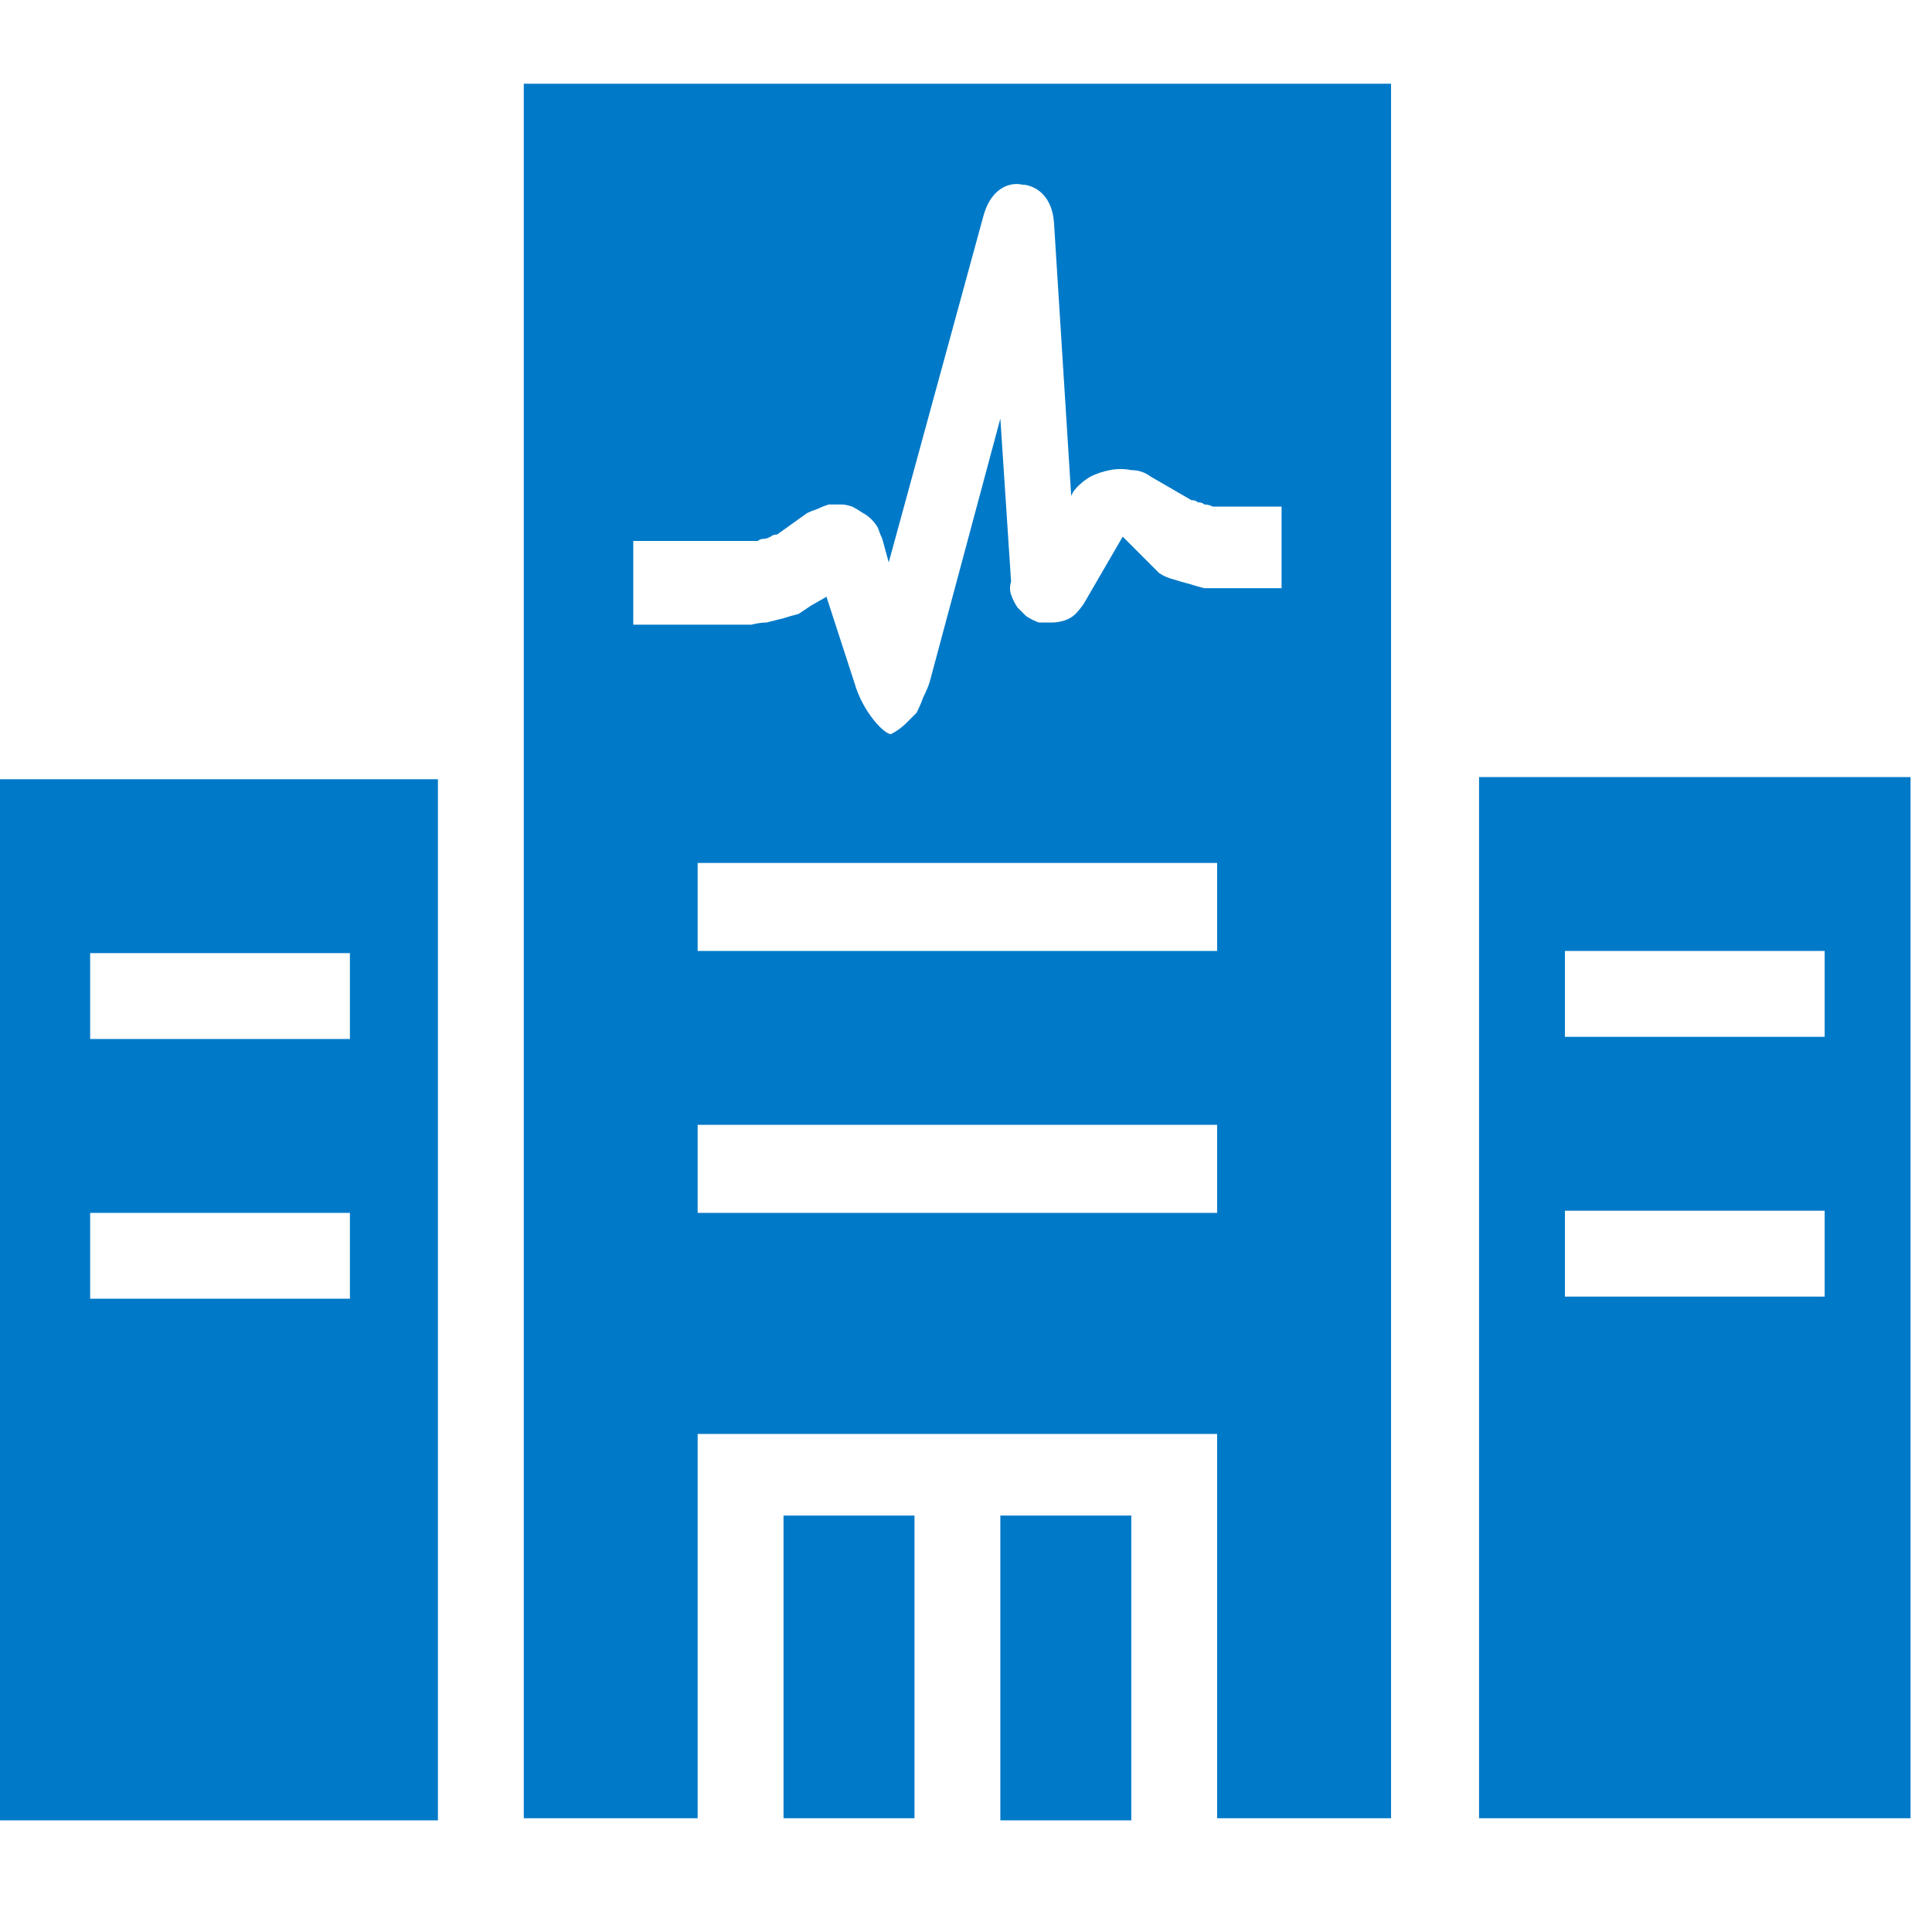 <svg version="1.2" xmlns="http://www.w3.org/2000/svg" viewBox="0 0 90 90" width="55" height="55">
	<title>hospital__azul_-svg</title>
	<style>
		.s0 { fill: #0079c8 } 
	</style>
	<path id="Trazado_1003" fill-rule="evenodd" class="s0" d="m0 36.3h20.4v48.5h-20.4zm4.2 12.1h12.1v-4h-12.1zm0 12.1h12.1v-4h-12.1zm20.2-56.6h40.4v80.8h-8.1v-17.9h-24.2v17.9h-8.1zm22.2 66.7h6.1v14.2h-6.1zm-10.1 0h6.1v14.1h-6.1zm20.2-18.2h-24.2v4.1h24.2zm0-12.2h-24.2v4.1h24.2zm-27.2-11.1h5.5q0.4-0.1 0.7-0.1 0.4-0.1 0.8-0.2 0.3-0.1 0.7-0.2 0.3-0.2 0.6-0.4l0.7-0.4 1.3 4c0.4 1.4 1.4 2.4 1.7 2.4q0.4-0.2 0.7-0.5 0.2-0.2 0.5-0.5 0.2-0.4 0.3-0.7 0.2-0.4 0.3-0.7l3.3-12.3 0.5 7.6q-0.1 0.3 0 0.6 0.1 0.3 0.3 0.6 0.2 0.2 0.4 0.4 0.3 0.2 0.6 0.3 0.3 0 0.6 0 0.3 0 0.6-0.1 0.3-0.1 0.5-0.3 0.2-0.2 0.4-0.5l1.8-3.1 1.7 1.7q0.3 0.2 0.7 0.3 0.3 0.1 0.7 0.2 0.3 0.1 0.7 0.2 0.3 0 0.7 0h2.9v-3.8h-2.9q-0.2 0-0.3 0-0.2-0.1-0.4-0.1-0.1-0.1-0.3-0.1-0.1-0.1-0.3-0.1l-1.9-1.1q-0.4-0.3-0.9-0.3-0.5-0.1-1 0-0.5 0.1-0.9 0.3-0.5 0.3-0.8 0.7l-0.1 0.2-0.8-12.7c-0.1-1.5-1.1-1.8-1.5-1.8-0.4-0.1-1.4 0-1.8 1.5l-4.4 16.1-0.3-1.1q-0.1-0.2-0.2-0.5-0.1-0.2-0.3-0.4-0.2-0.2-0.4-0.3-0.3-0.2-0.5-0.3-0.3-0.1-0.5-0.1-0.3 0-0.6 0-0.3 0.1-0.5 0.2-0.3 0.1-0.5 0.2l-1.4 1q-0.2 0-0.3 0.1-0.2 0.1-0.3 0.1-0.2 0-0.3 0.1-0.2 0-0.3 0h-5.5zm59.5 7.1v48.5h-20.1v-48.5zm-4 20.2h-12.1v4h12.1zm0-12.1h-12.1v4h12.1z"/>
</svg>